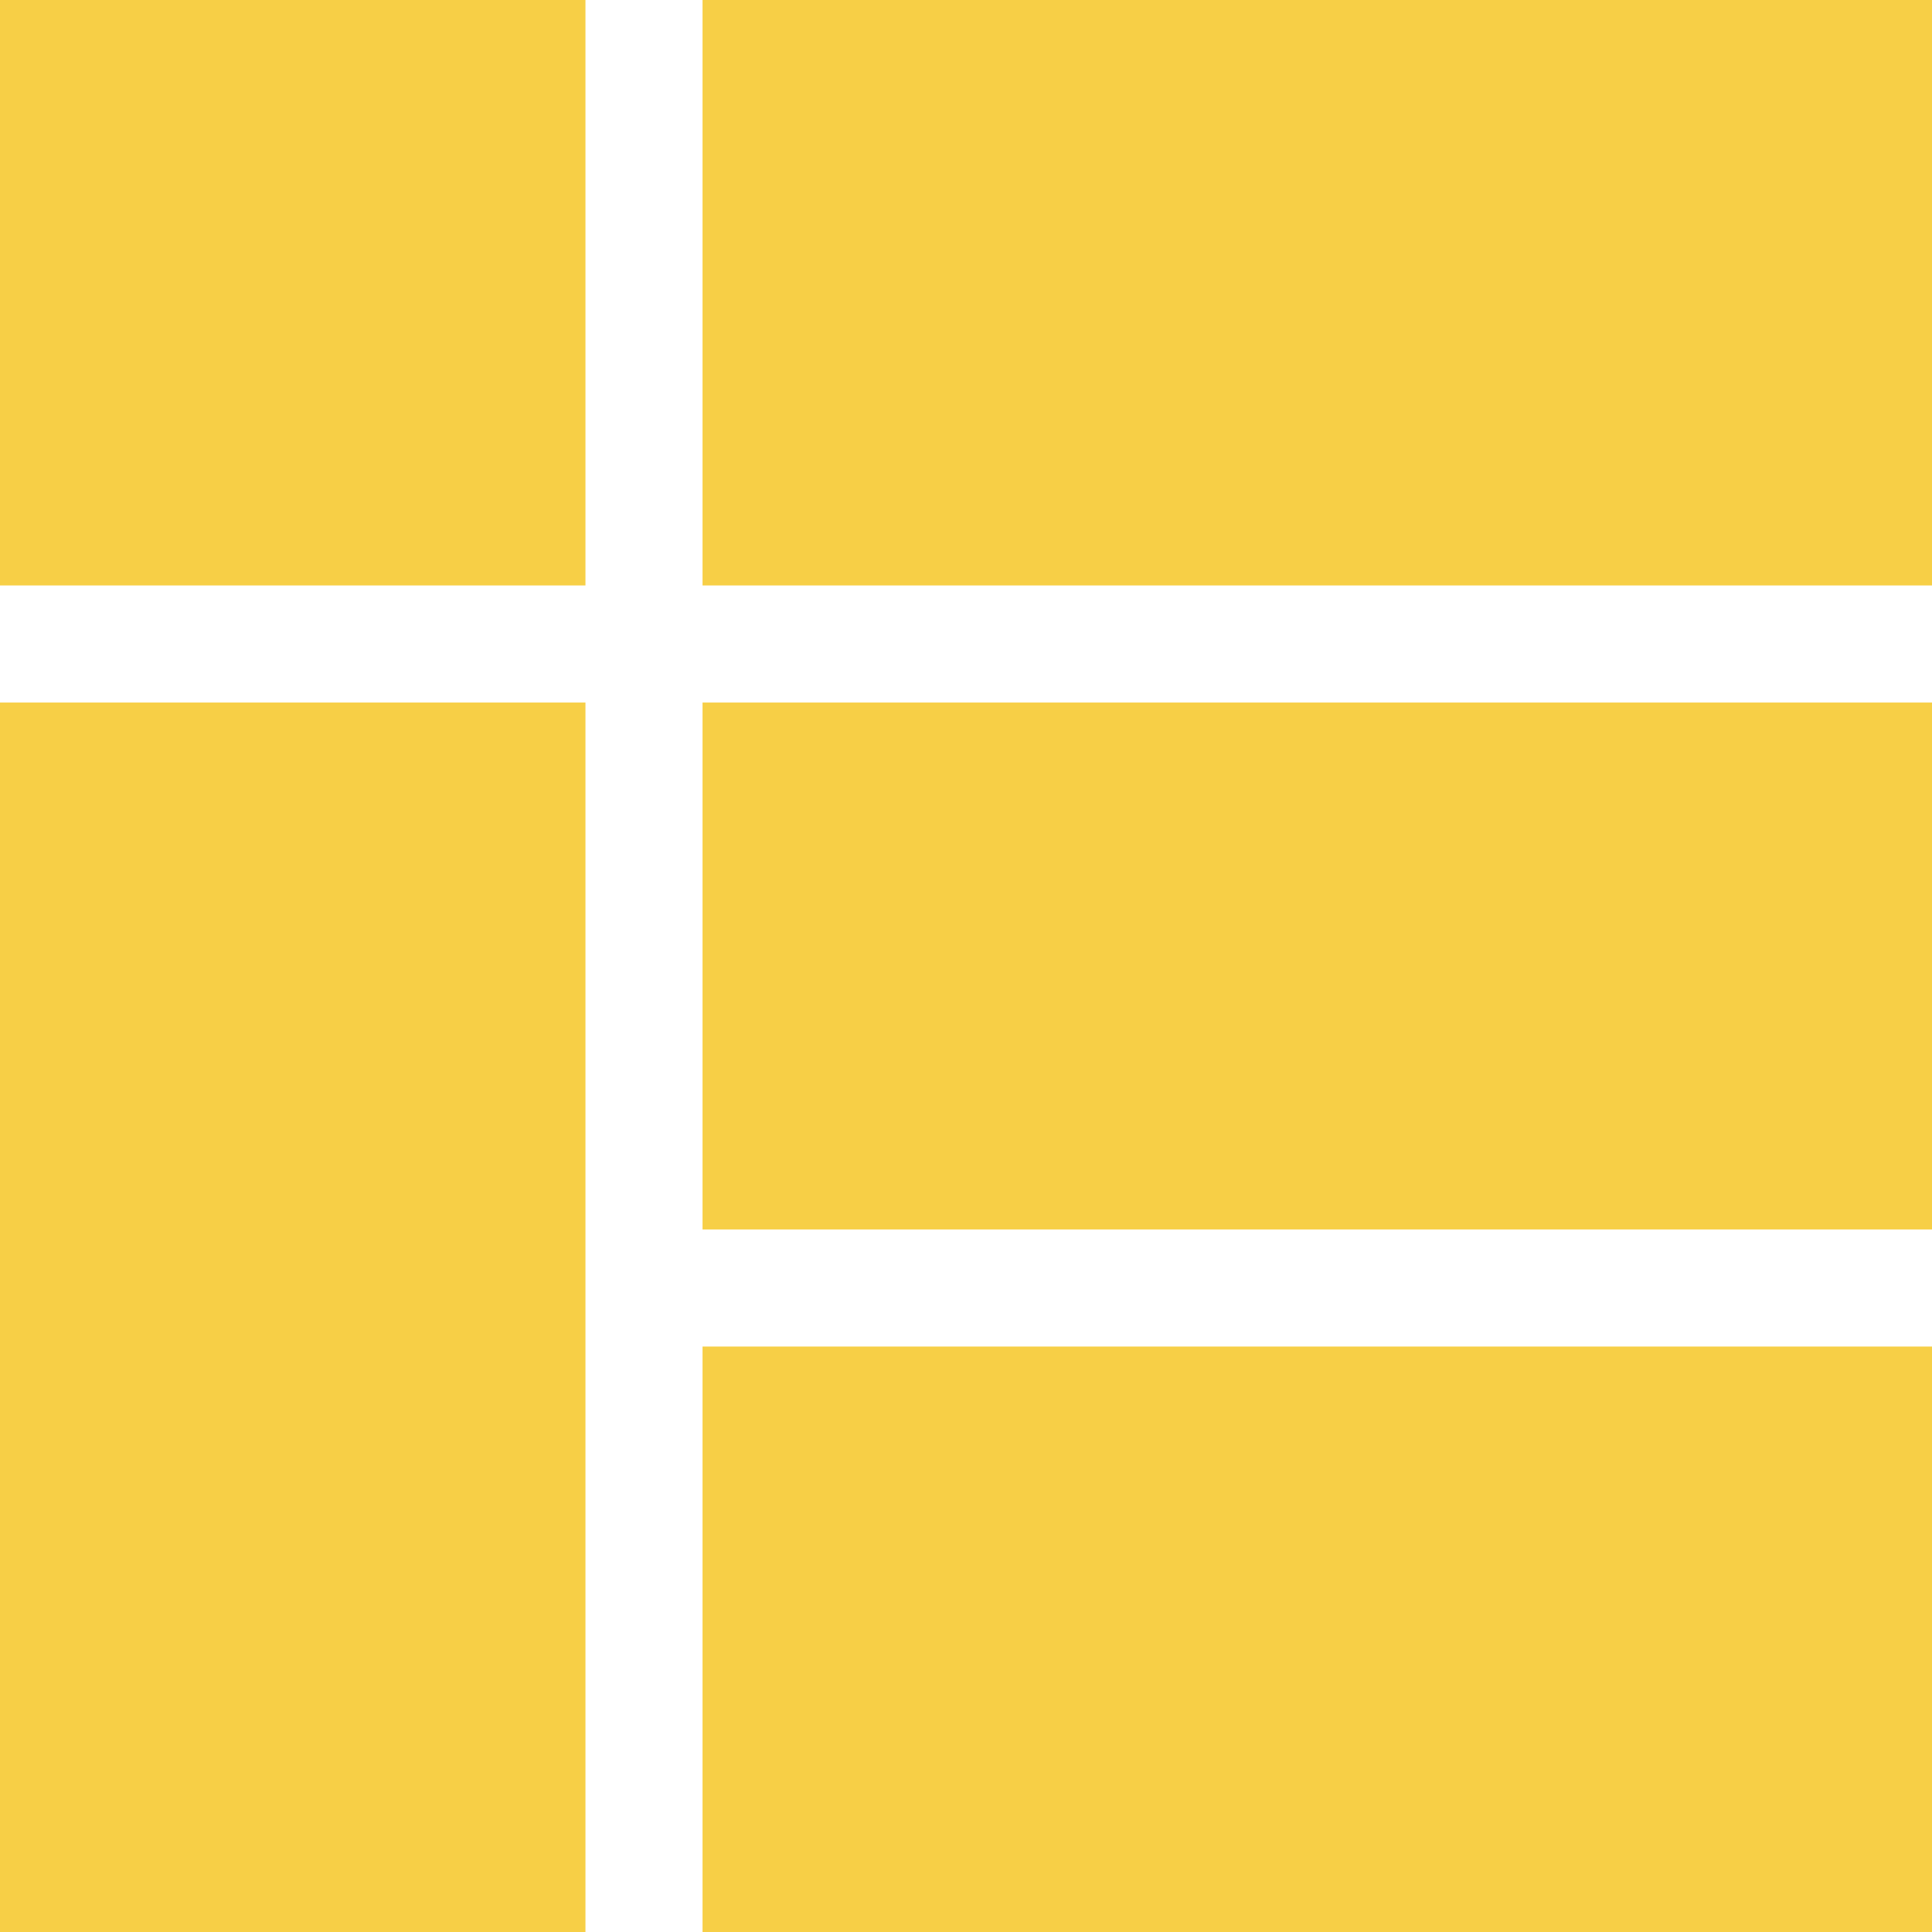 <svg viewBox="0 0 33 33" width="33" xmlns="http://www.w3.org/2000/svg"><g fill="#f7cf46"><path d="m0 12v21h10v-21z"/><path d="m12 10h21v-10h-21z"/><path d="m12 21h21v-9h-21z"/><path d="m12 33h21v-10h-21z"/><path d="m0 0v10h10v-10z"/></g></svg>